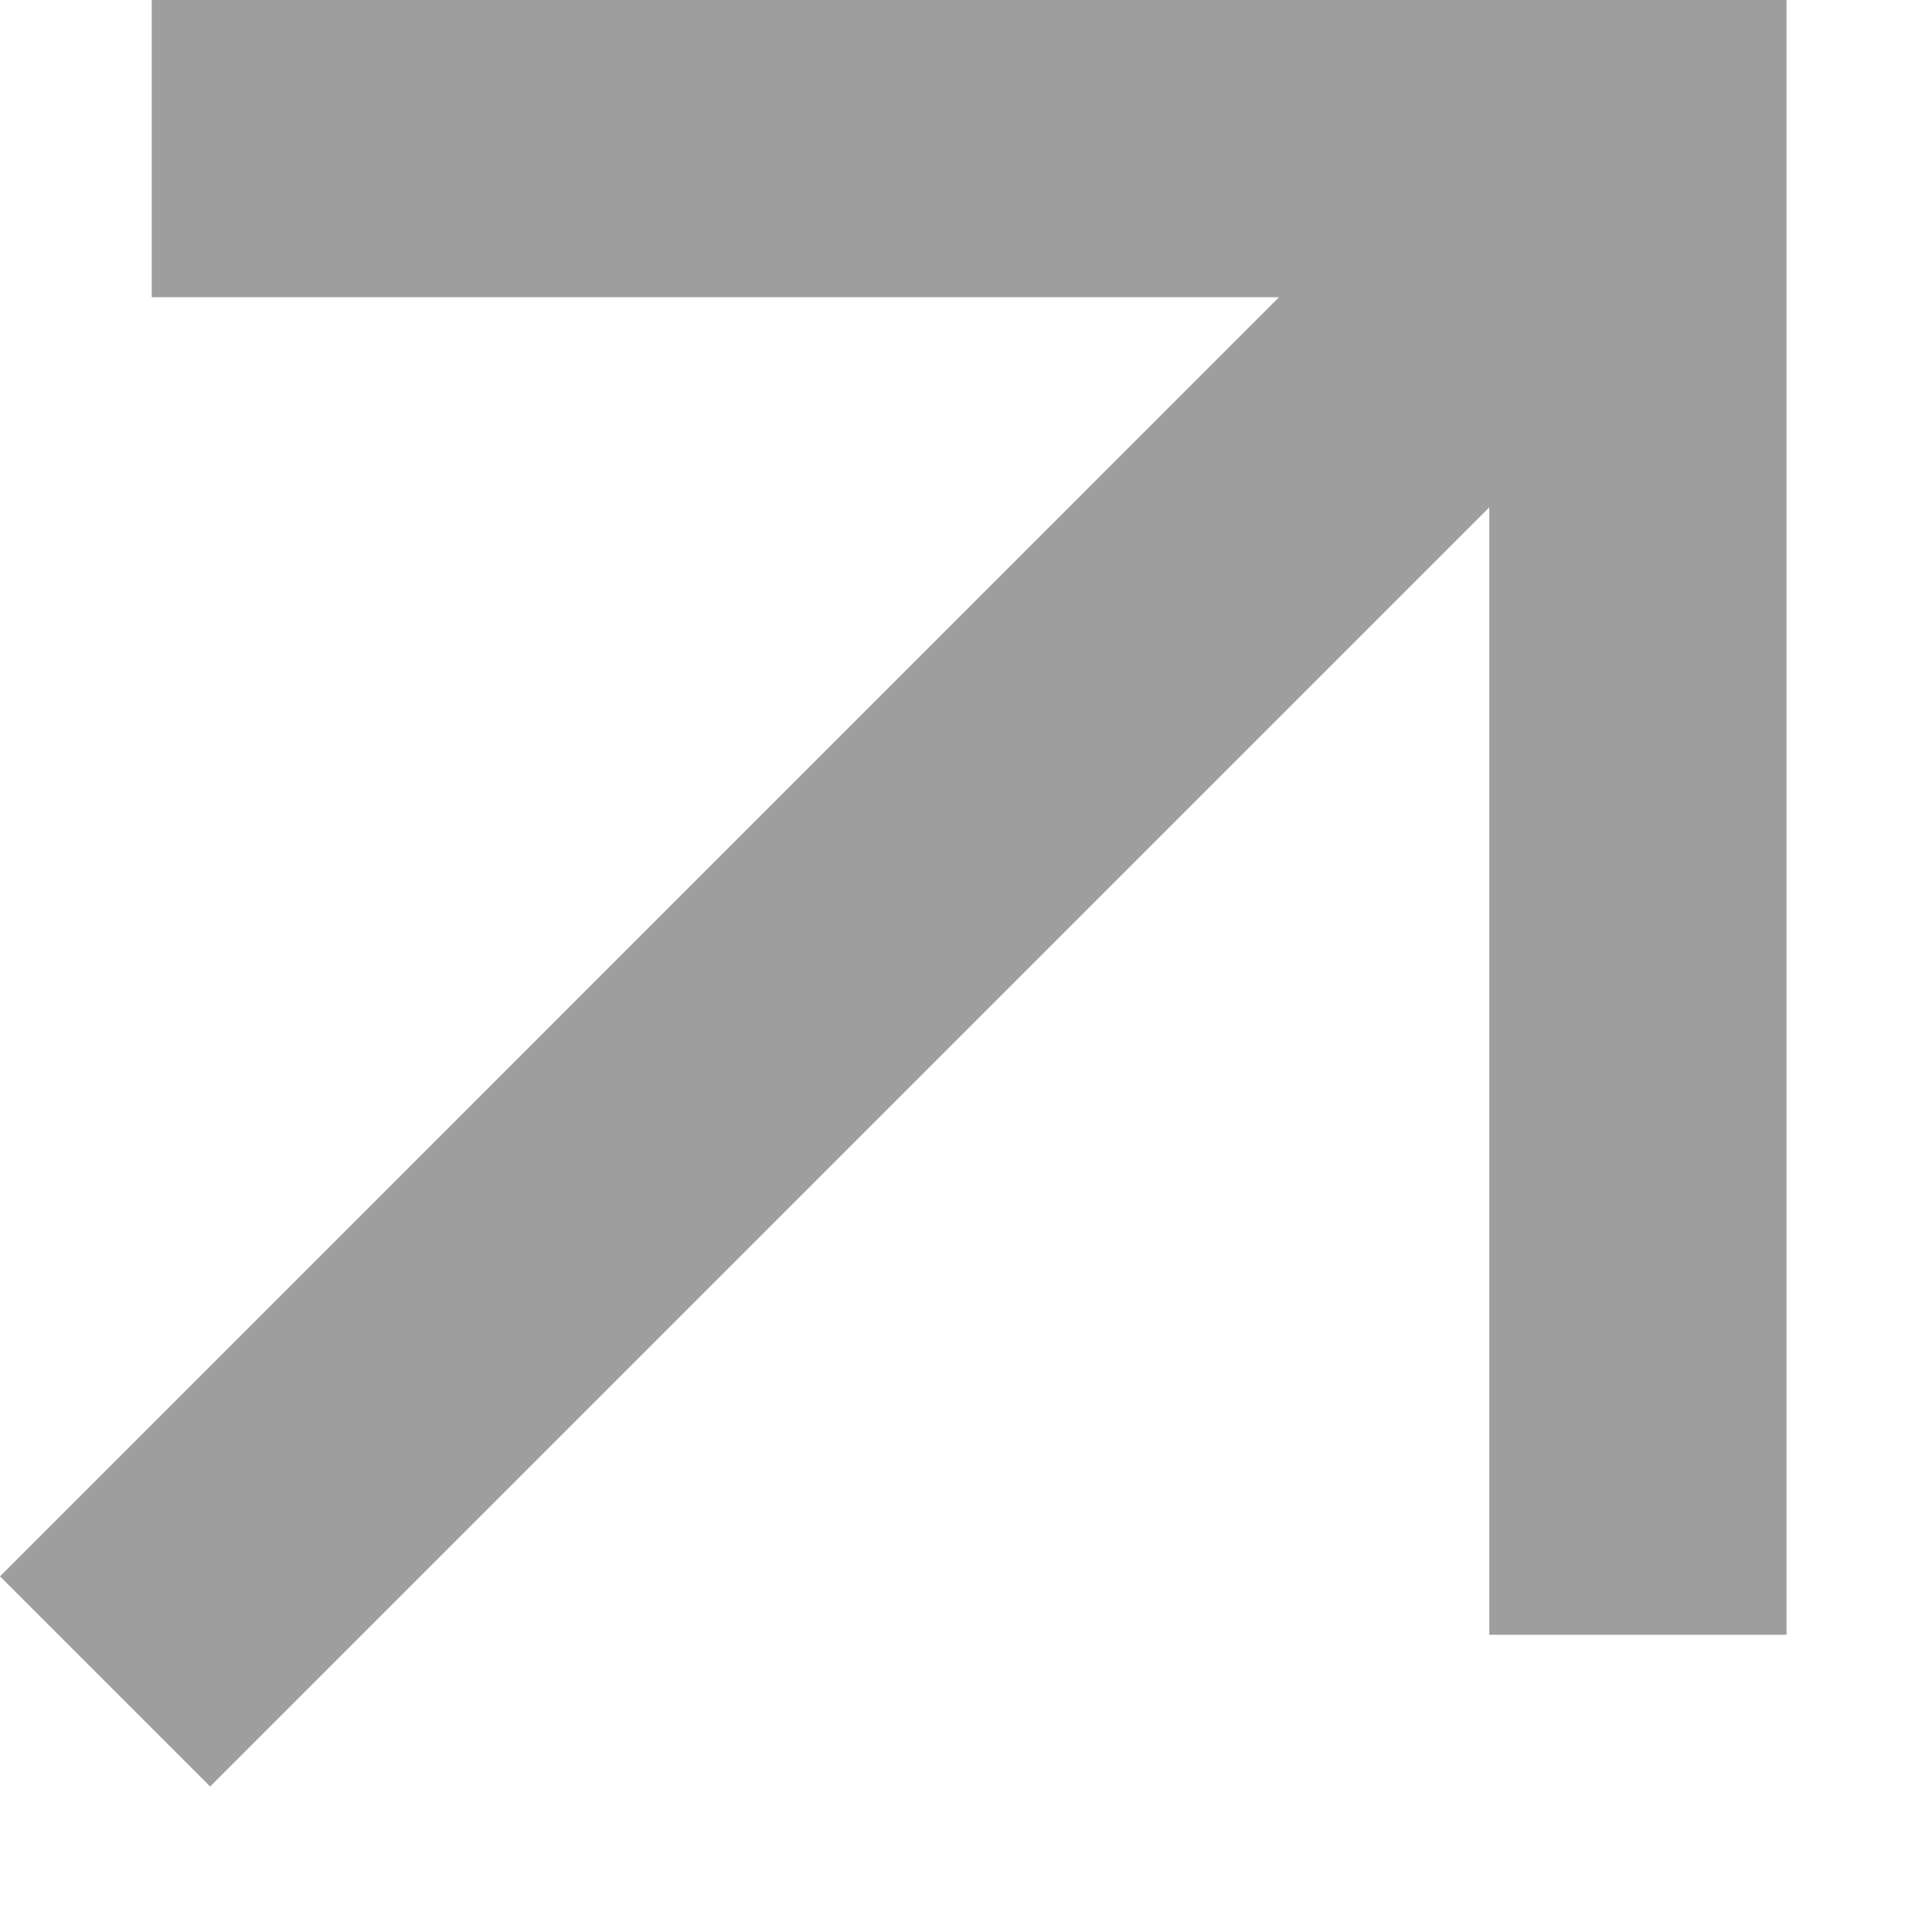 <?xml version="1.0" encoding="UTF-8"?> <svg xmlns="http://www.w3.org/2000/svg" width="13" height="13" viewBox="0 0 13 13" fill="none"><g clip-path="url(#clip0_188_8)"><path d="M10.021 3.414L1.414 12.021L0 10.607L8.606 2H1.021V0H12.021V11H10.021V3.414Z" fill="#9E9E9E"></path></g><defs><clipPath id="clip0_188_8"><rect width="12.021" height="12.021" fill="white"></rect></clipPath></defs></svg> 